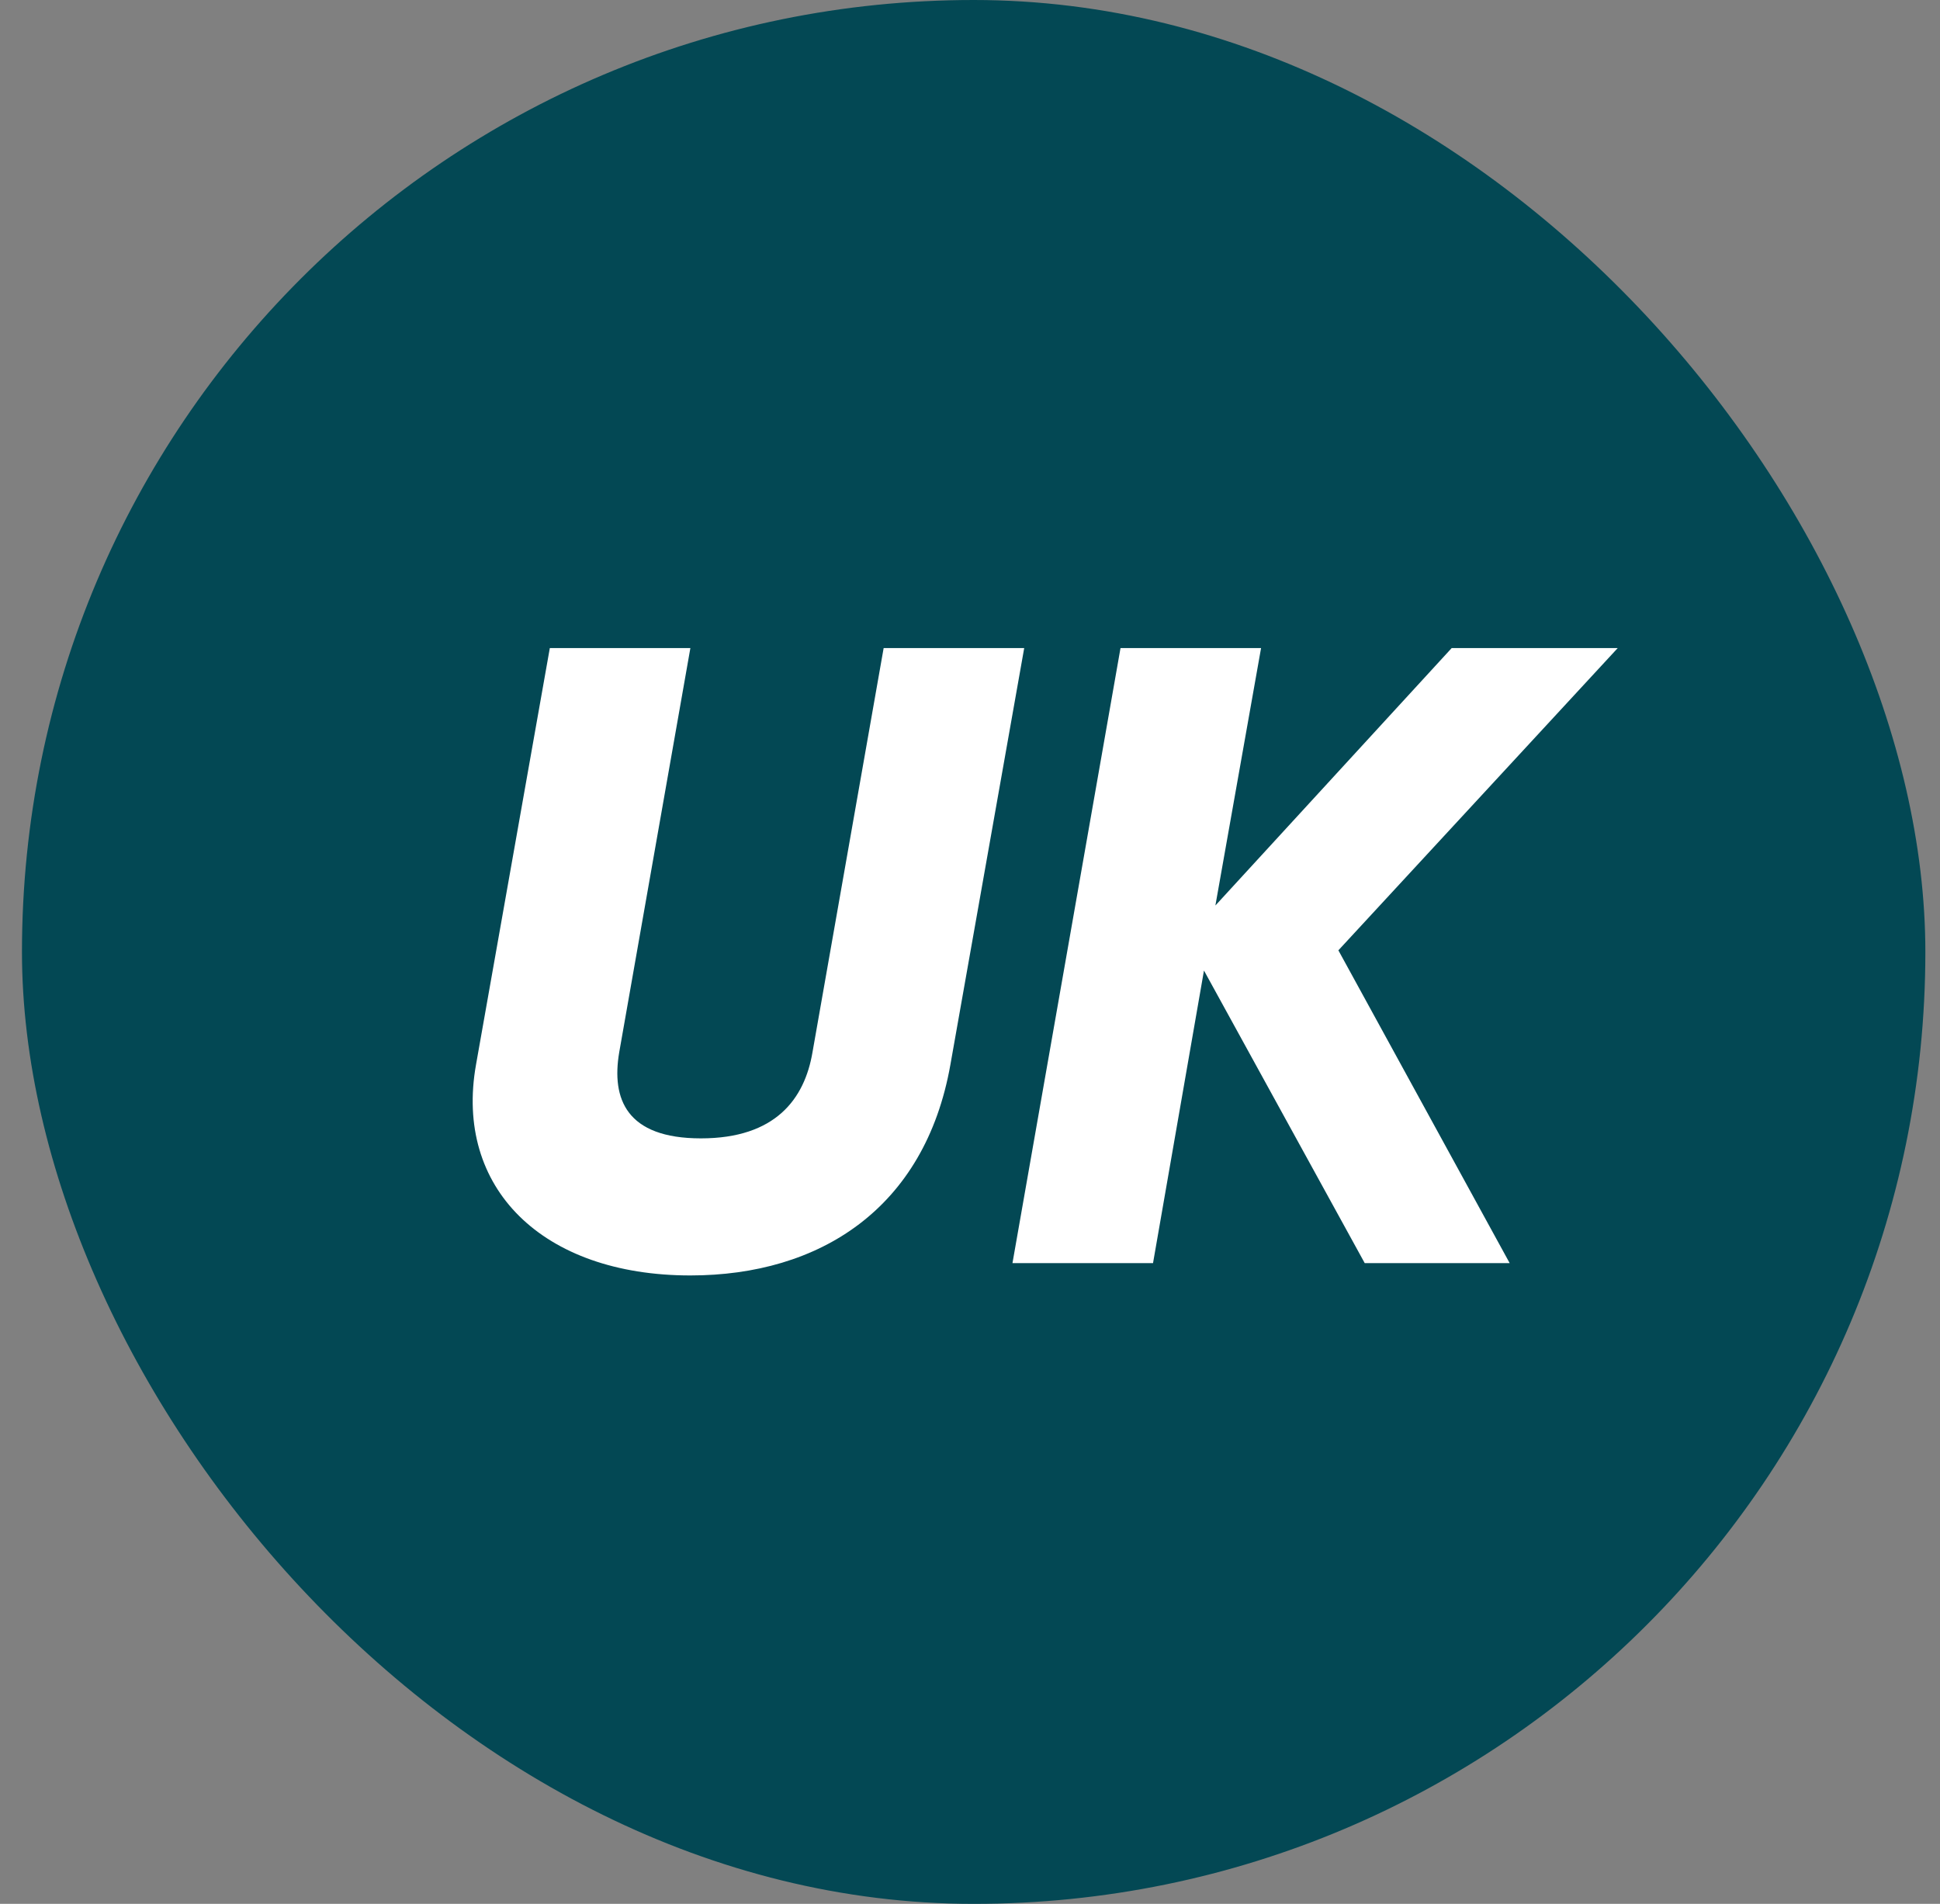 <svg width="53" height="52" viewBox="0 0 53 52" fill="none" xmlns="http://www.w3.org/2000/svg">
<rect x="0" y="0" width="53" height="52" fill="#808080" stroke="none"/>
<rect x="0.6" width="52" height="52" rx="26" fill="#034854"/>
<path d="M18.861 34.836C14.805 34.836 12.405 32.436 13.005 29.076L15.021 17.7H18.861L16.917 28.74C16.701 30.012 17.109 31.092 19.149 31.092C21.189 31.092 21.981 30.012 22.197 28.74L24.141 17.7H27.981L25.965 29.076C25.269 33.012 22.389 34.836 18.861 34.836ZM44.196 17.7L36.564 25.956L41.244 34.5H37.284L32.892 26.508L31.5 34.5H27.66L30.612 17.7H34.452L33.204 24.732L39.66 17.7H44.196Z" fill="white"/>
</svg>
